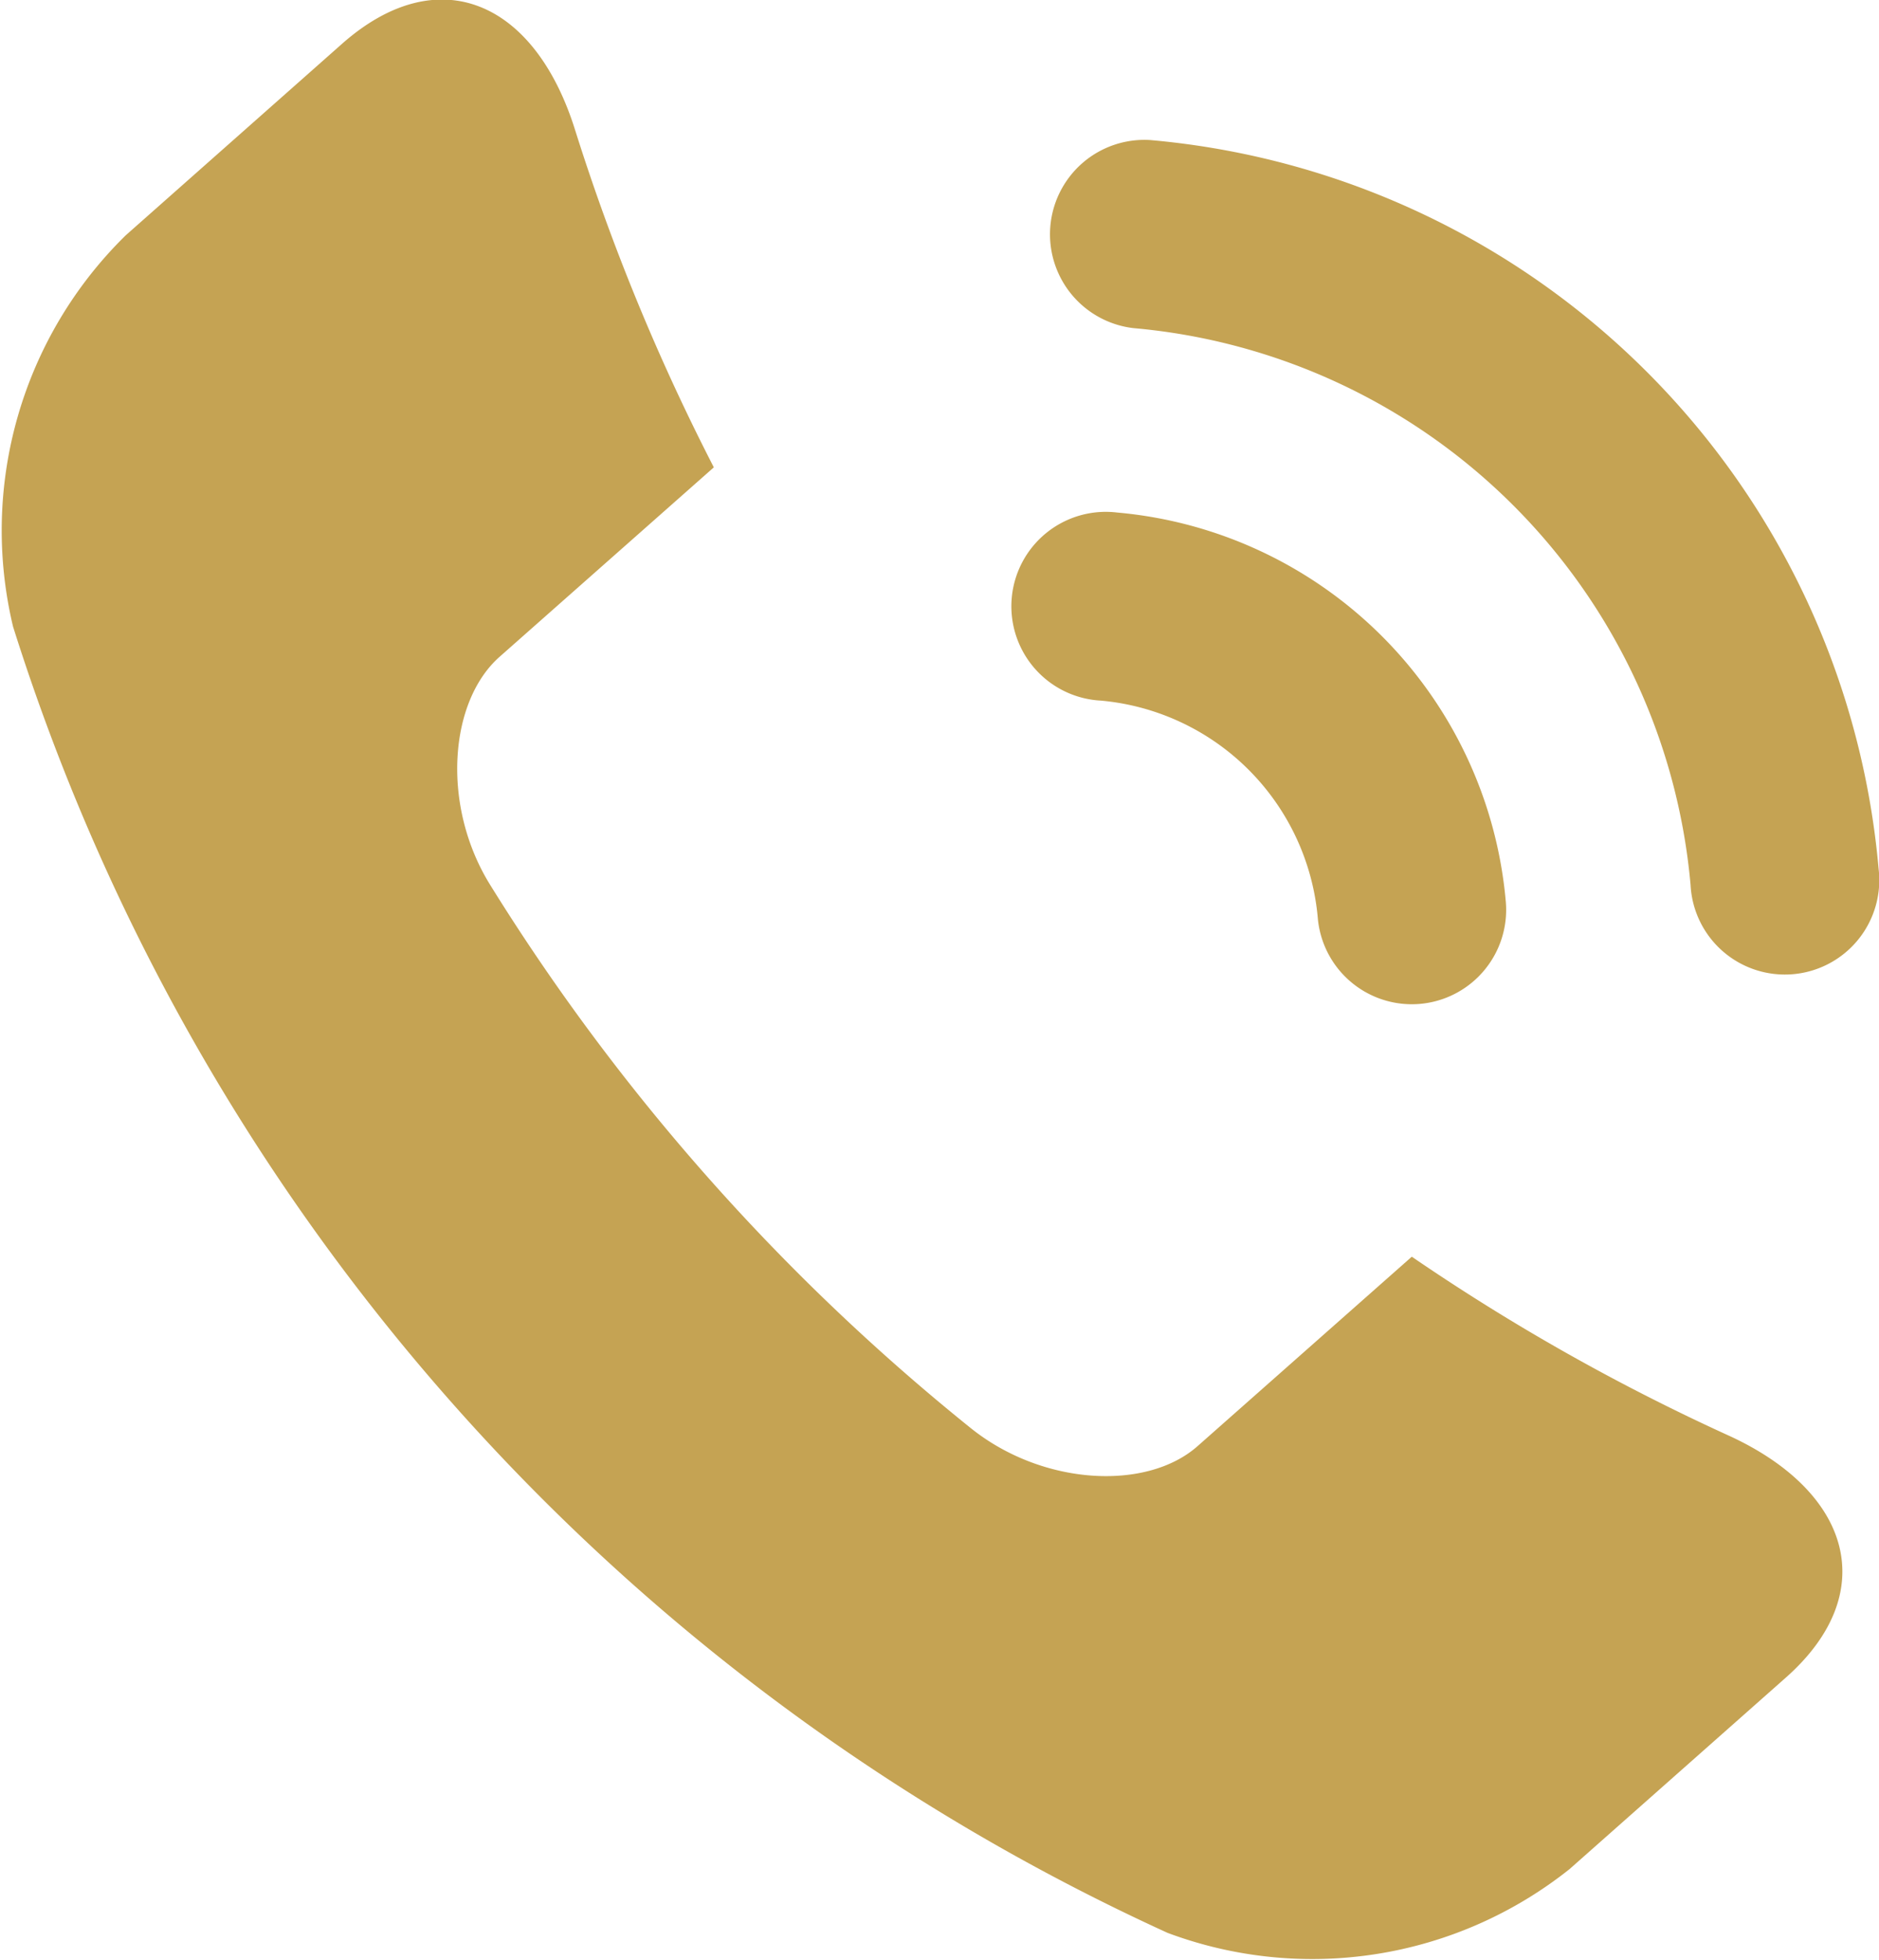 <svg xmlns="http://www.w3.org/2000/svg" viewBox="0 0 46.17 48.14"><defs><style>.cls-1{isolation:isolate;}.cls-2{fill:#c5a353;mix-blend-mode:multiply;}</style></defs><title>ic-tel</title><g class="cls-1"><g id="レイヤー_2" data-name="レイヤー 2"><g id="レイヤー_1-2" data-name="レイヤー 1"><path class="cls-2" d="M43.88,41.21l-5.31,4.7a10.15,10.15,0,0,1-9.88,1.57A52.67,52.67,0,0,1,.32,15.39,10.15,10.15,0,0,1,3.09,5.78L8.4,1.08C10.75-1,13.13,0,14.13,3.19a52.71,52.71,0,0,0,3.41,8.29l-5.26,4.65c-1.25,1.1-1.44,3.66-.24,5.6a52.92,52.92,0,0,0,11.8,13.34c1.77,1.43,4.34,1.56,5.59.45l5.26-4.65a51.8,51.8,0,0,0,7.8,4.4c3,1.38,3.74,3.86,1.39,5.94m-16.83-24a5.88,5.88,0,0,1,5.33,5.34,2.32,2.32,0,0,0,2.51,2.11A2.32,2.32,0,0,0,37,22.15a10.52,10.52,0,0,0-9.55-9.56,2.32,2.32,0,1,0-.4,4.62m19.11,4.13a19.7,19.7,0,0,0-17.9-17.9,2.32,2.32,0,0,0-.41,4.62A15.07,15.07,0,0,1,41.54,21.74a2.32,2.32,0,1,0,4.62-.4"/></g></g></g></svg>